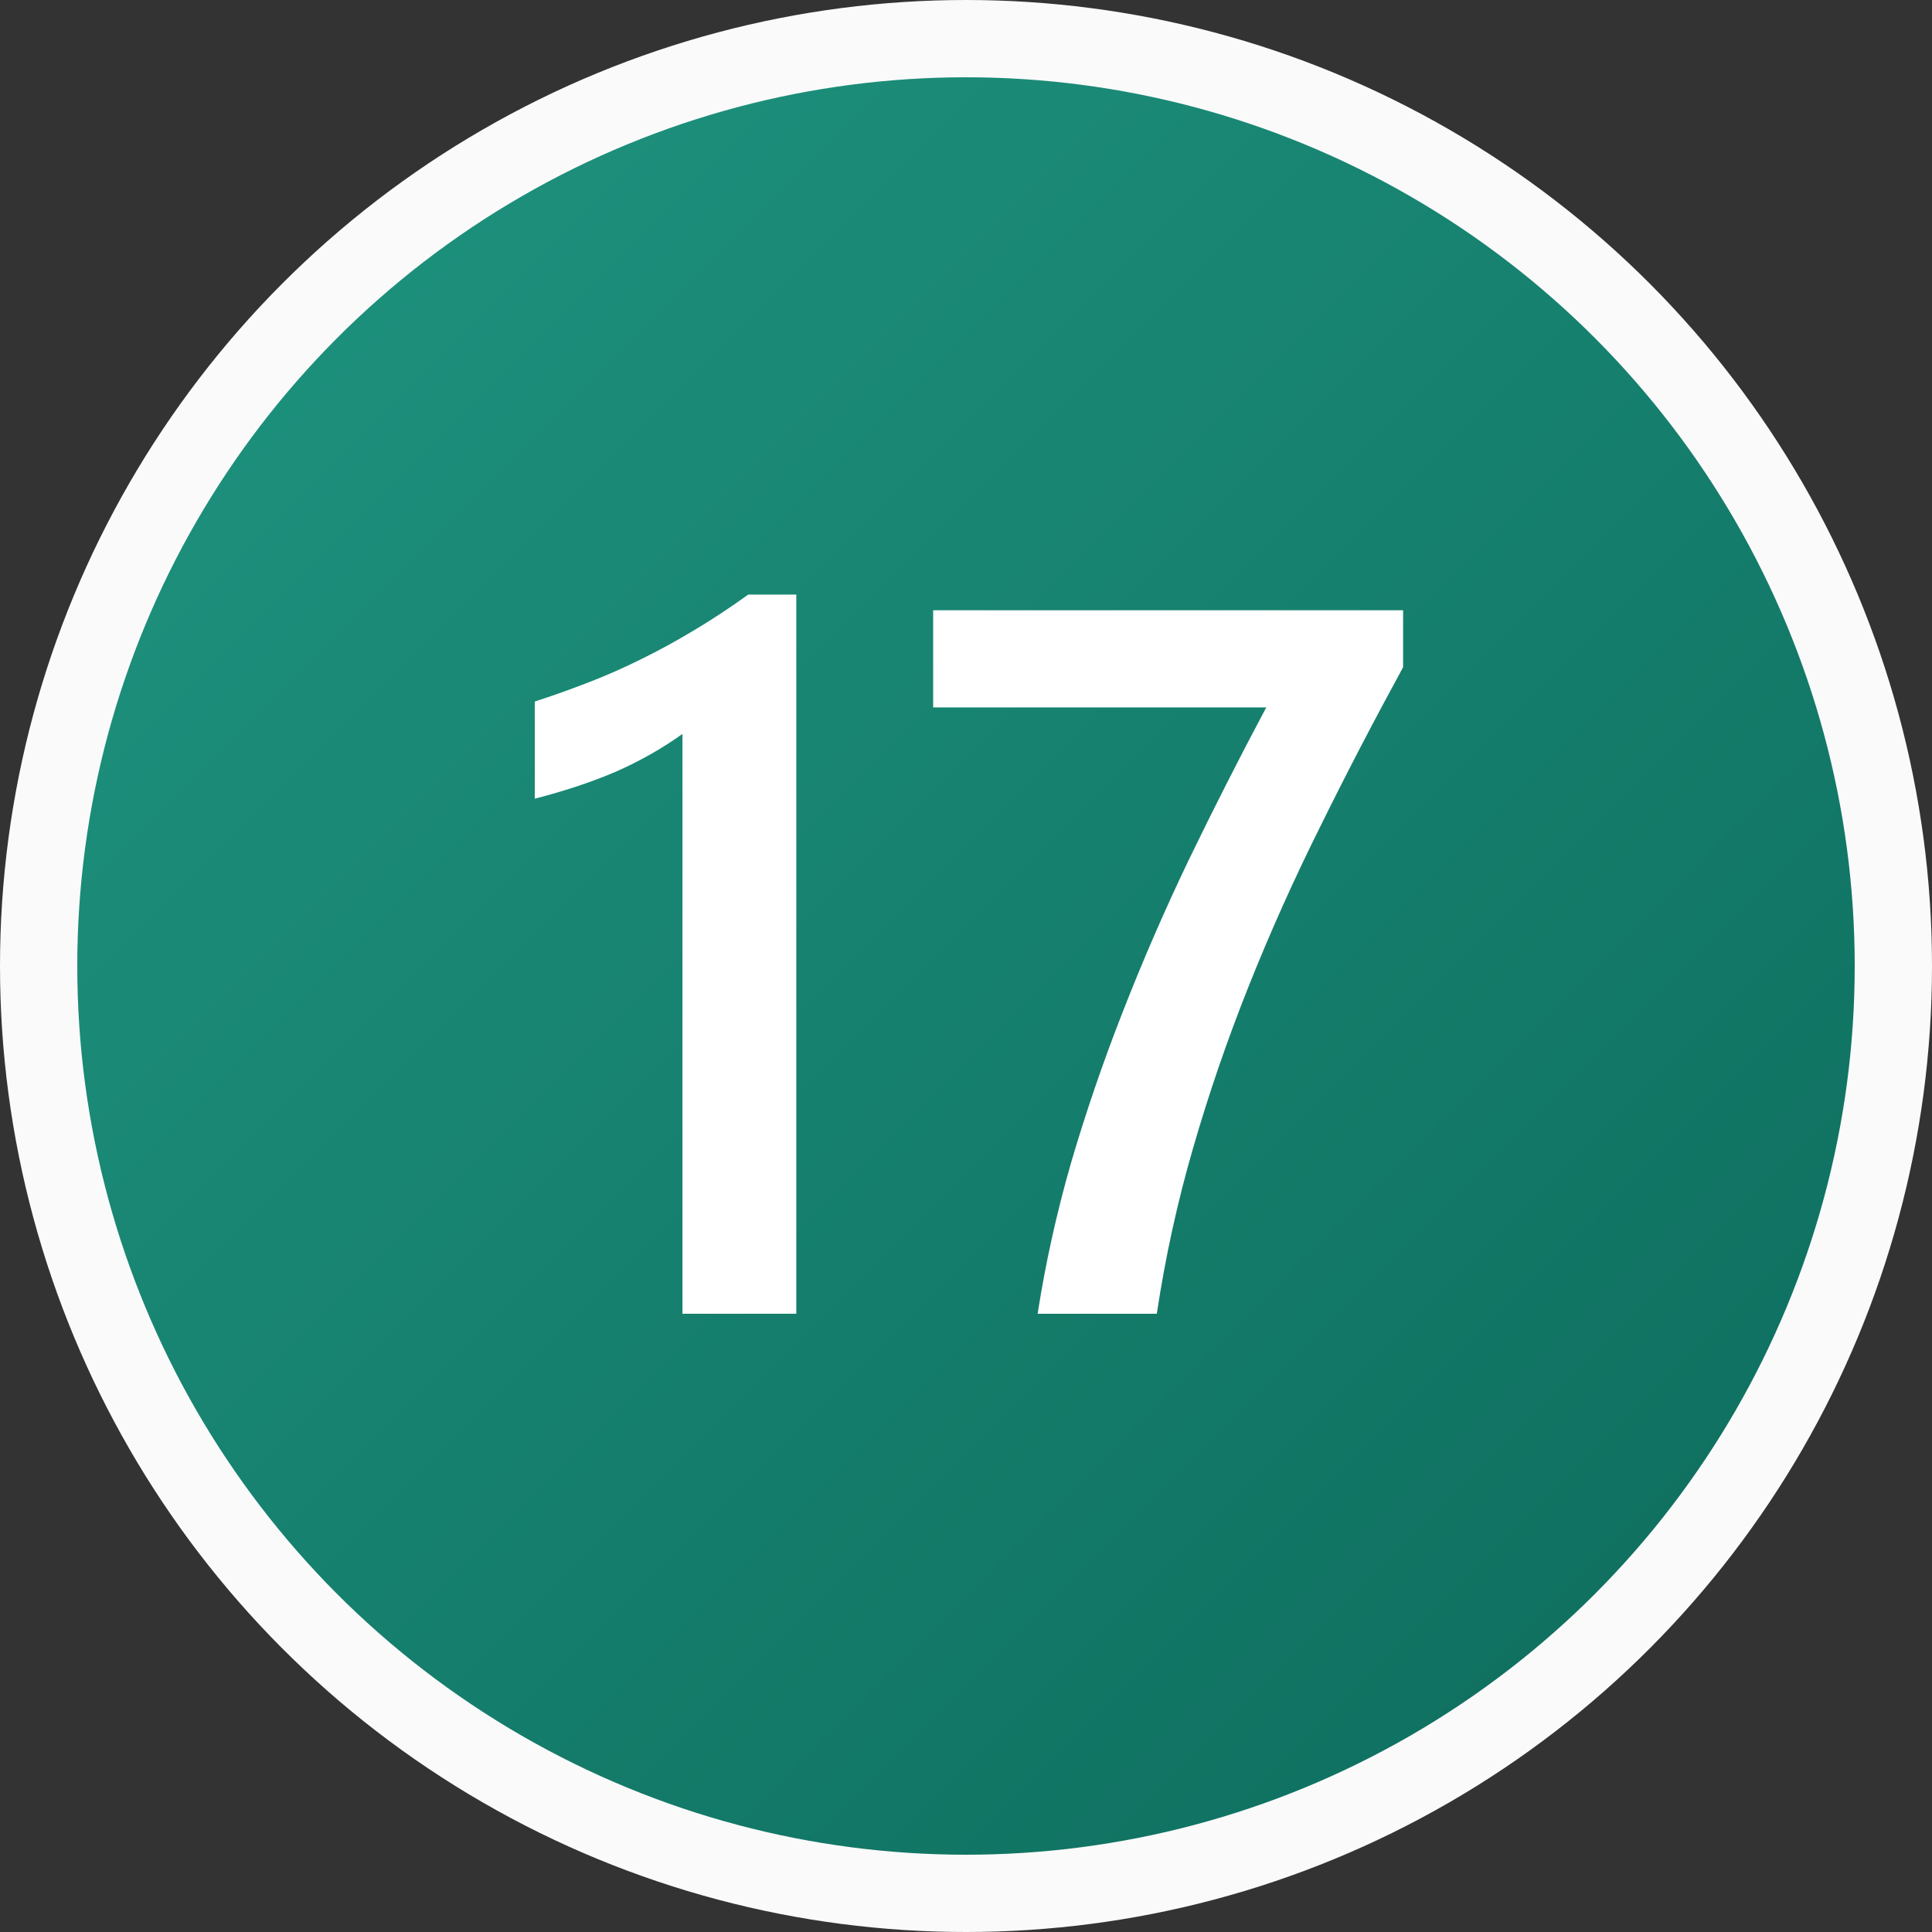 <svg width="25" height="25" viewBox="0 0 25 25" fill="none" xmlns="http://www.w3.org/2000/svg">
<rect x="0" y="0" width="25" height="25" fill="#333333" stroke="none"/>
<circle cx="12.5" cy="12.5" r="12" fill="url(#paint0_linear_28_2335)" stroke="#FAFAFA"/>
<path d="M10.304 7.694V17H8.831V9.497C8.564 9.688 8.277 9.85 7.968 9.986C7.663 10.117 7.314 10.233 6.92 10.335V9.078C7.166 8.998 7.403 8.913 7.631 8.824C7.86 8.735 8.084 8.636 8.304 8.526C8.528 8.416 8.753 8.293 8.977 8.158C9.206 8.022 9.44 7.868 9.682 7.694H10.304ZM18.156 8.634C17.775 9.332 17.415 10.024 17.077 10.71C16.738 11.391 16.431 12.076 16.156 12.766C15.881 13.456 15.642 14.152 15.439 14.854C15.236 15.553 15.079 16.268 14.969 17H13.427C13.528 16.348 13.672 15.699 13.858 15.051C14.049 14.4 14.271 13.75 14.525 13.102C14.779 12.451 15.062 11.797 15.376 11.141C15.693 10.485 16.029 9.823 16.385 9.154H12.075V7.897H18.156V8.634Z" fill="white"/>
<defs>
<linearGradient id="paint0_linear_28_2335" x1="0" y1="0" x2="25" y2="25" gradientUnits="userSpaceOnUse">
<stop stop-color="#209782"/>
<stop offset="1" stop-color="#0C695A"/>
</linearGradient>
</defs>
</svg>
